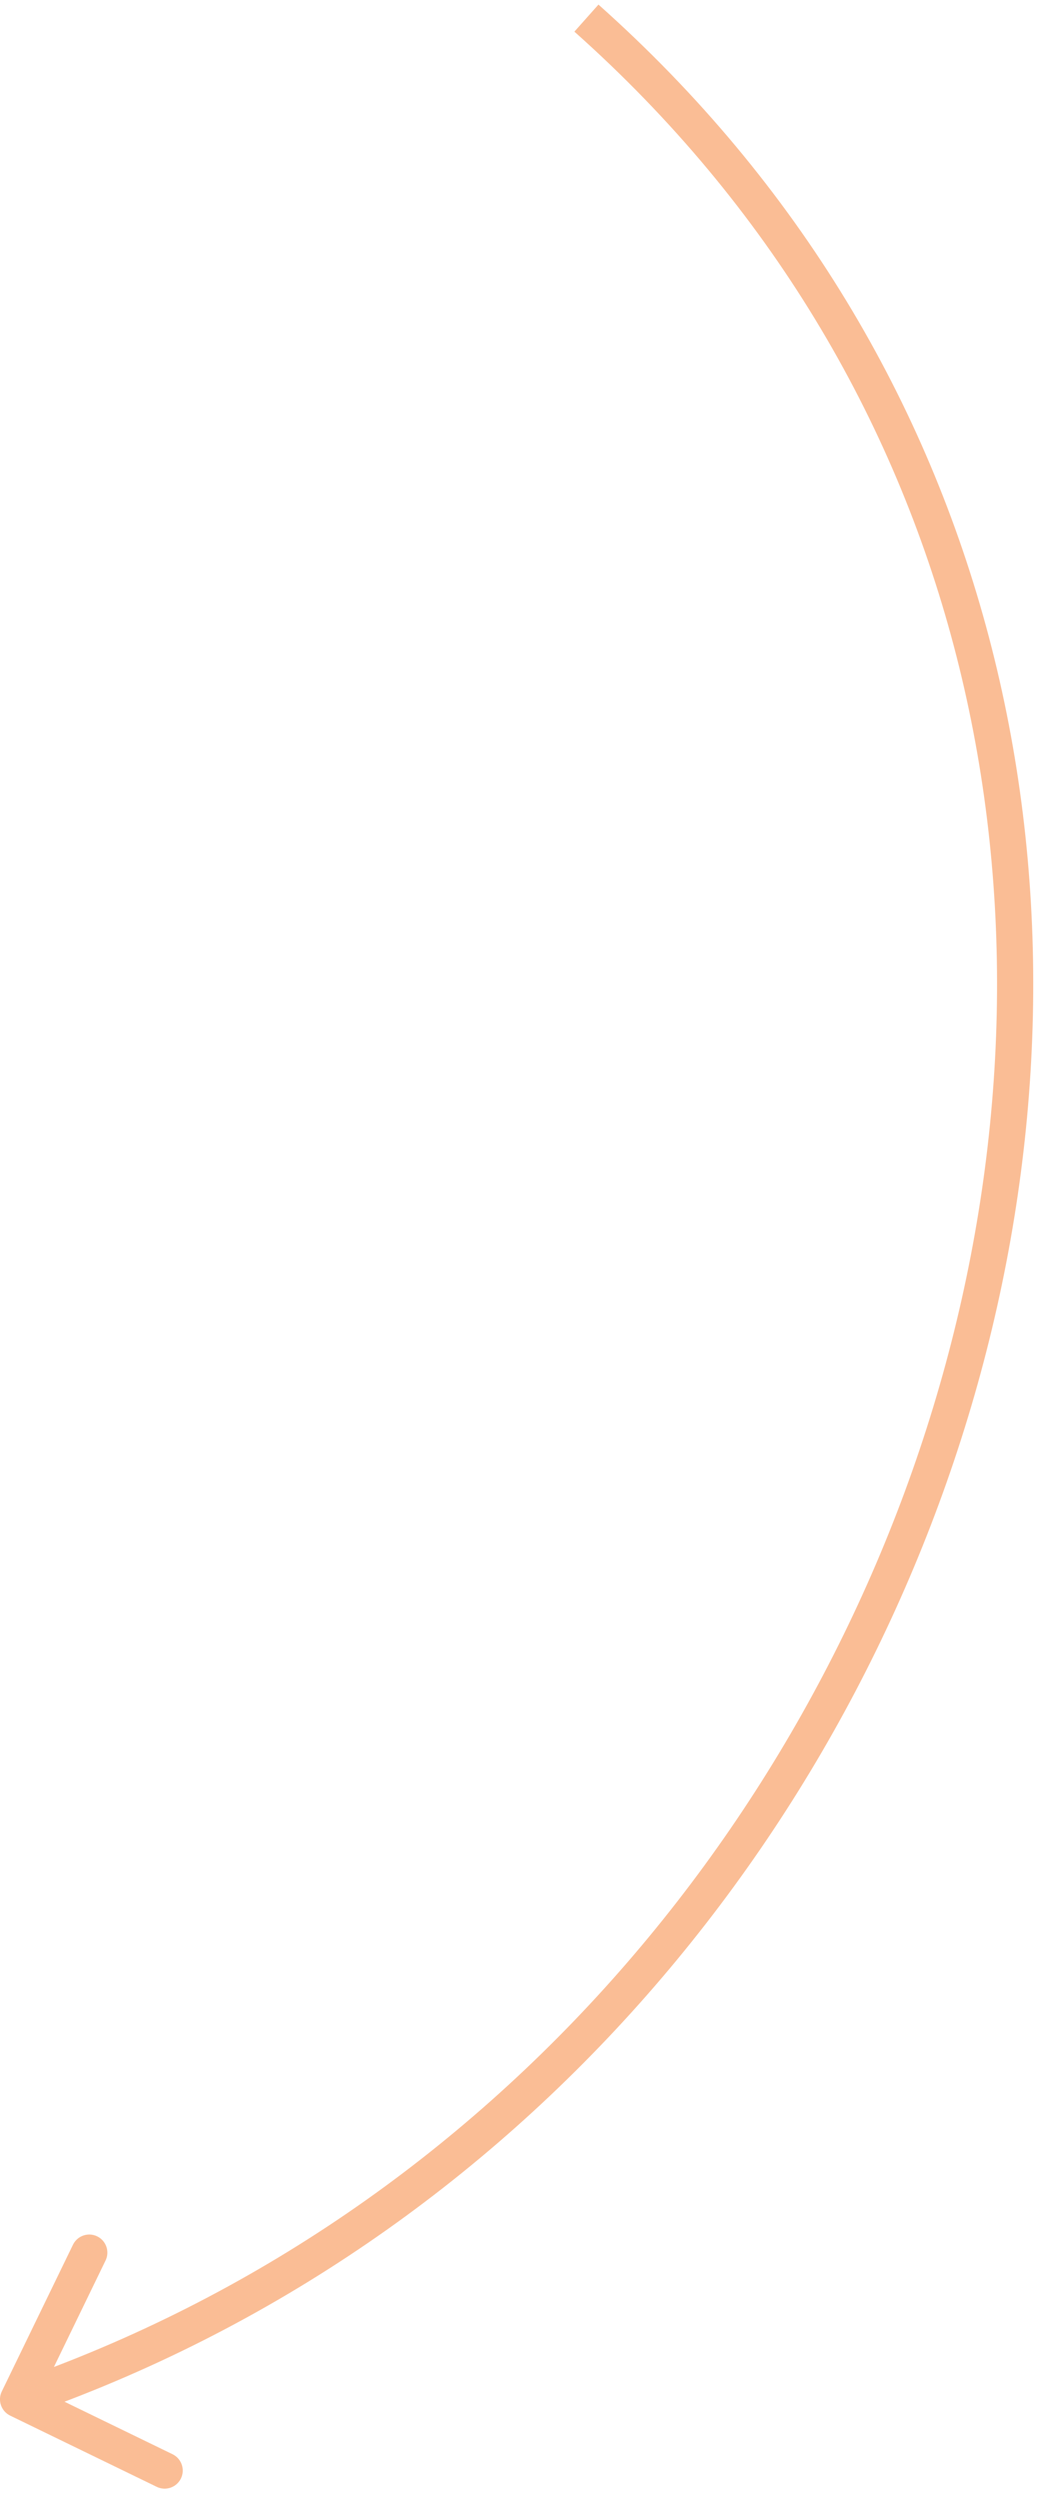 <?xml version="1.0" encoding="UTF-8"?> <svg xmlns="http://www.w3.org/2000/svg" width="58" height="138" viewBox="0 0 58 138" fill="none"><path d="M0.1 131.999C-0.142 132.496 0.066 133.094 0.562 133.336L8.658 137.267C9.155 137.509 9.753 137.301 9.995 136.805C10.236 136.308 10.029 135.71 9.532 135.468L2.336 131.973L5.83 124.777C6.072 124.28 5.865 123.682 5.368 123.441C4.871 123.199 4.273 123.407 4.031 123.903L0.1 131.999ZM32.393 1L31.728 1.747C53.37 21.013 59.029 48.77 52.551 74.09C46.069 99.421 27.456 122.218 0.672 131.491L0.999 132.436L1.326 133.381C28.809 123.866 47.858 100.499 54.488 74.585C61.122 48.66 55.345 20.093 33.058 0.253L32.393 1Z" fill="#FABD95"></path></svg> 